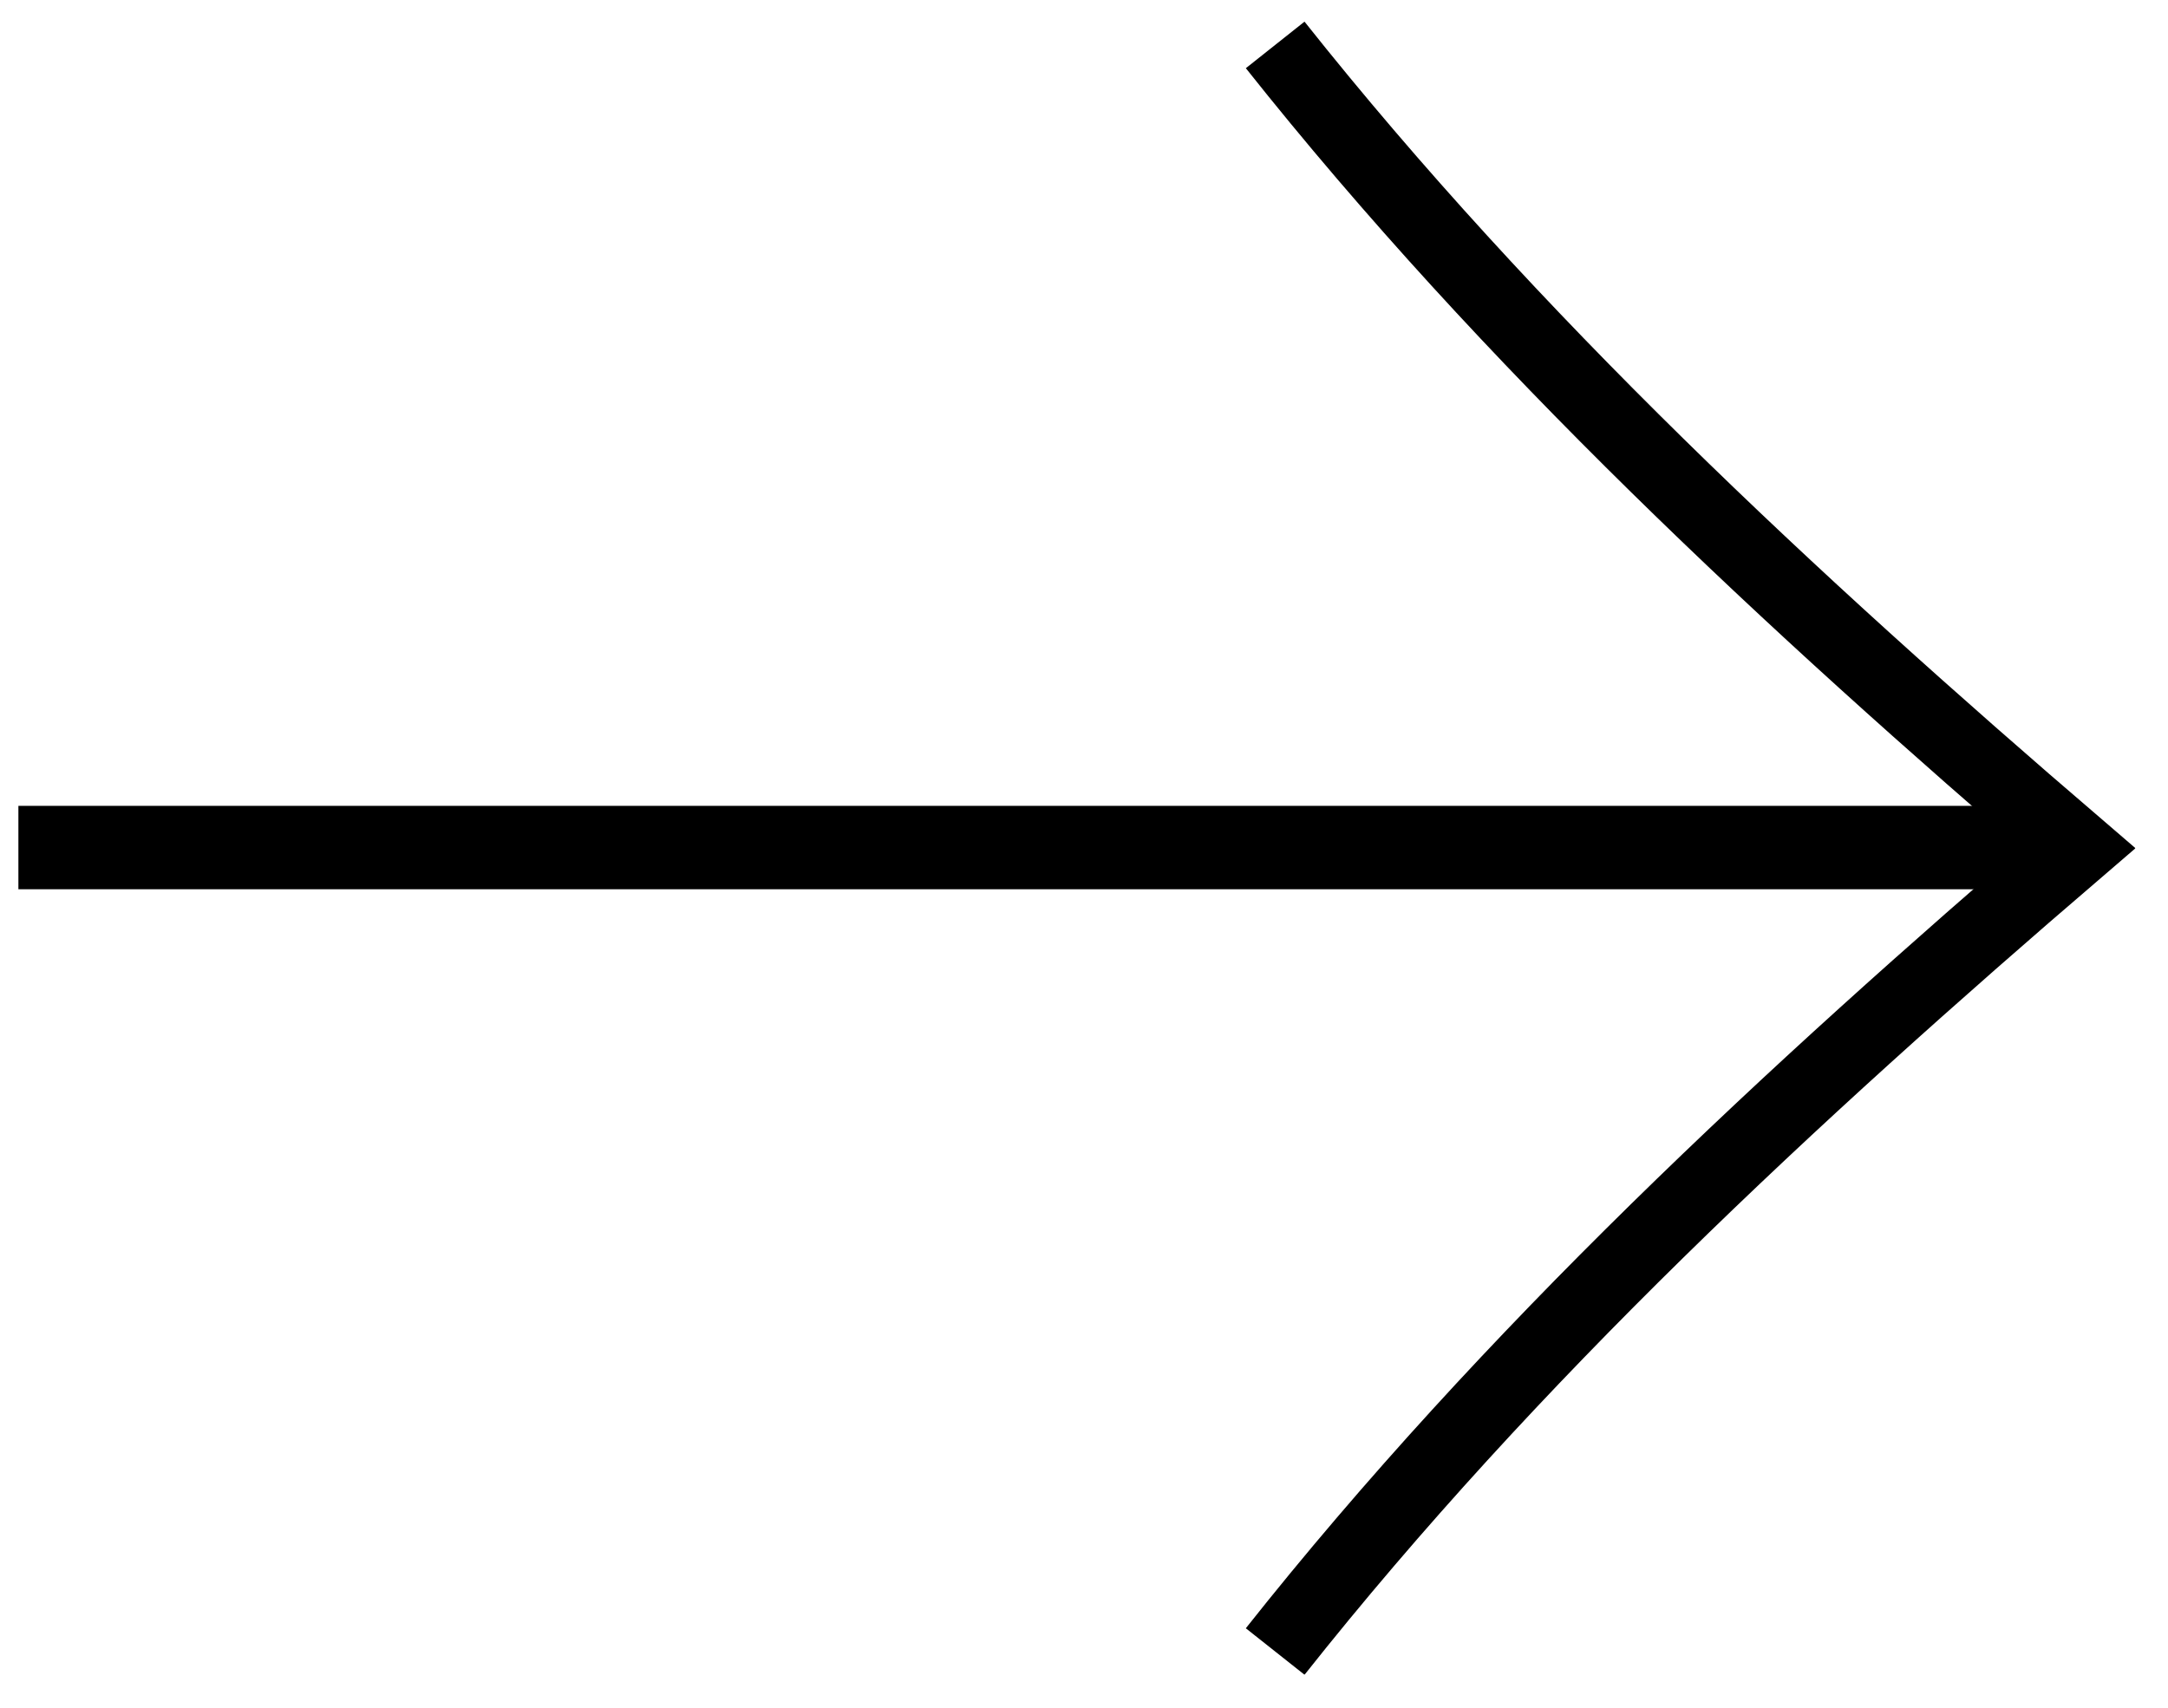 <svg width="33" height="26" viewBox="0 0 33 26" fill="none" xmlns="http://www.w3.org/2000/svg">
<g clip-path="url(#clip0_0_66)">
<path d="M0.28 12.904H31.62" stroke="black" stroke-width="1.27" stroke-miterlimit="10"/>
<path d="M19.41 0.684C22.99 5.194 27.26 9.164 31.63 12.914C27.26 16.664 22.99 20.624 19.41 25.144" stroke="black" stroke-width="1.14" stroke-miterlimit="10"/>
</g>
<defs>
<clipPath id="clip0_0_66">
<rect width="32.22" height="25.17" fill="white" transform="translate(0.28 0.324)"/>
</clipPath>
</defs>
</svg>
